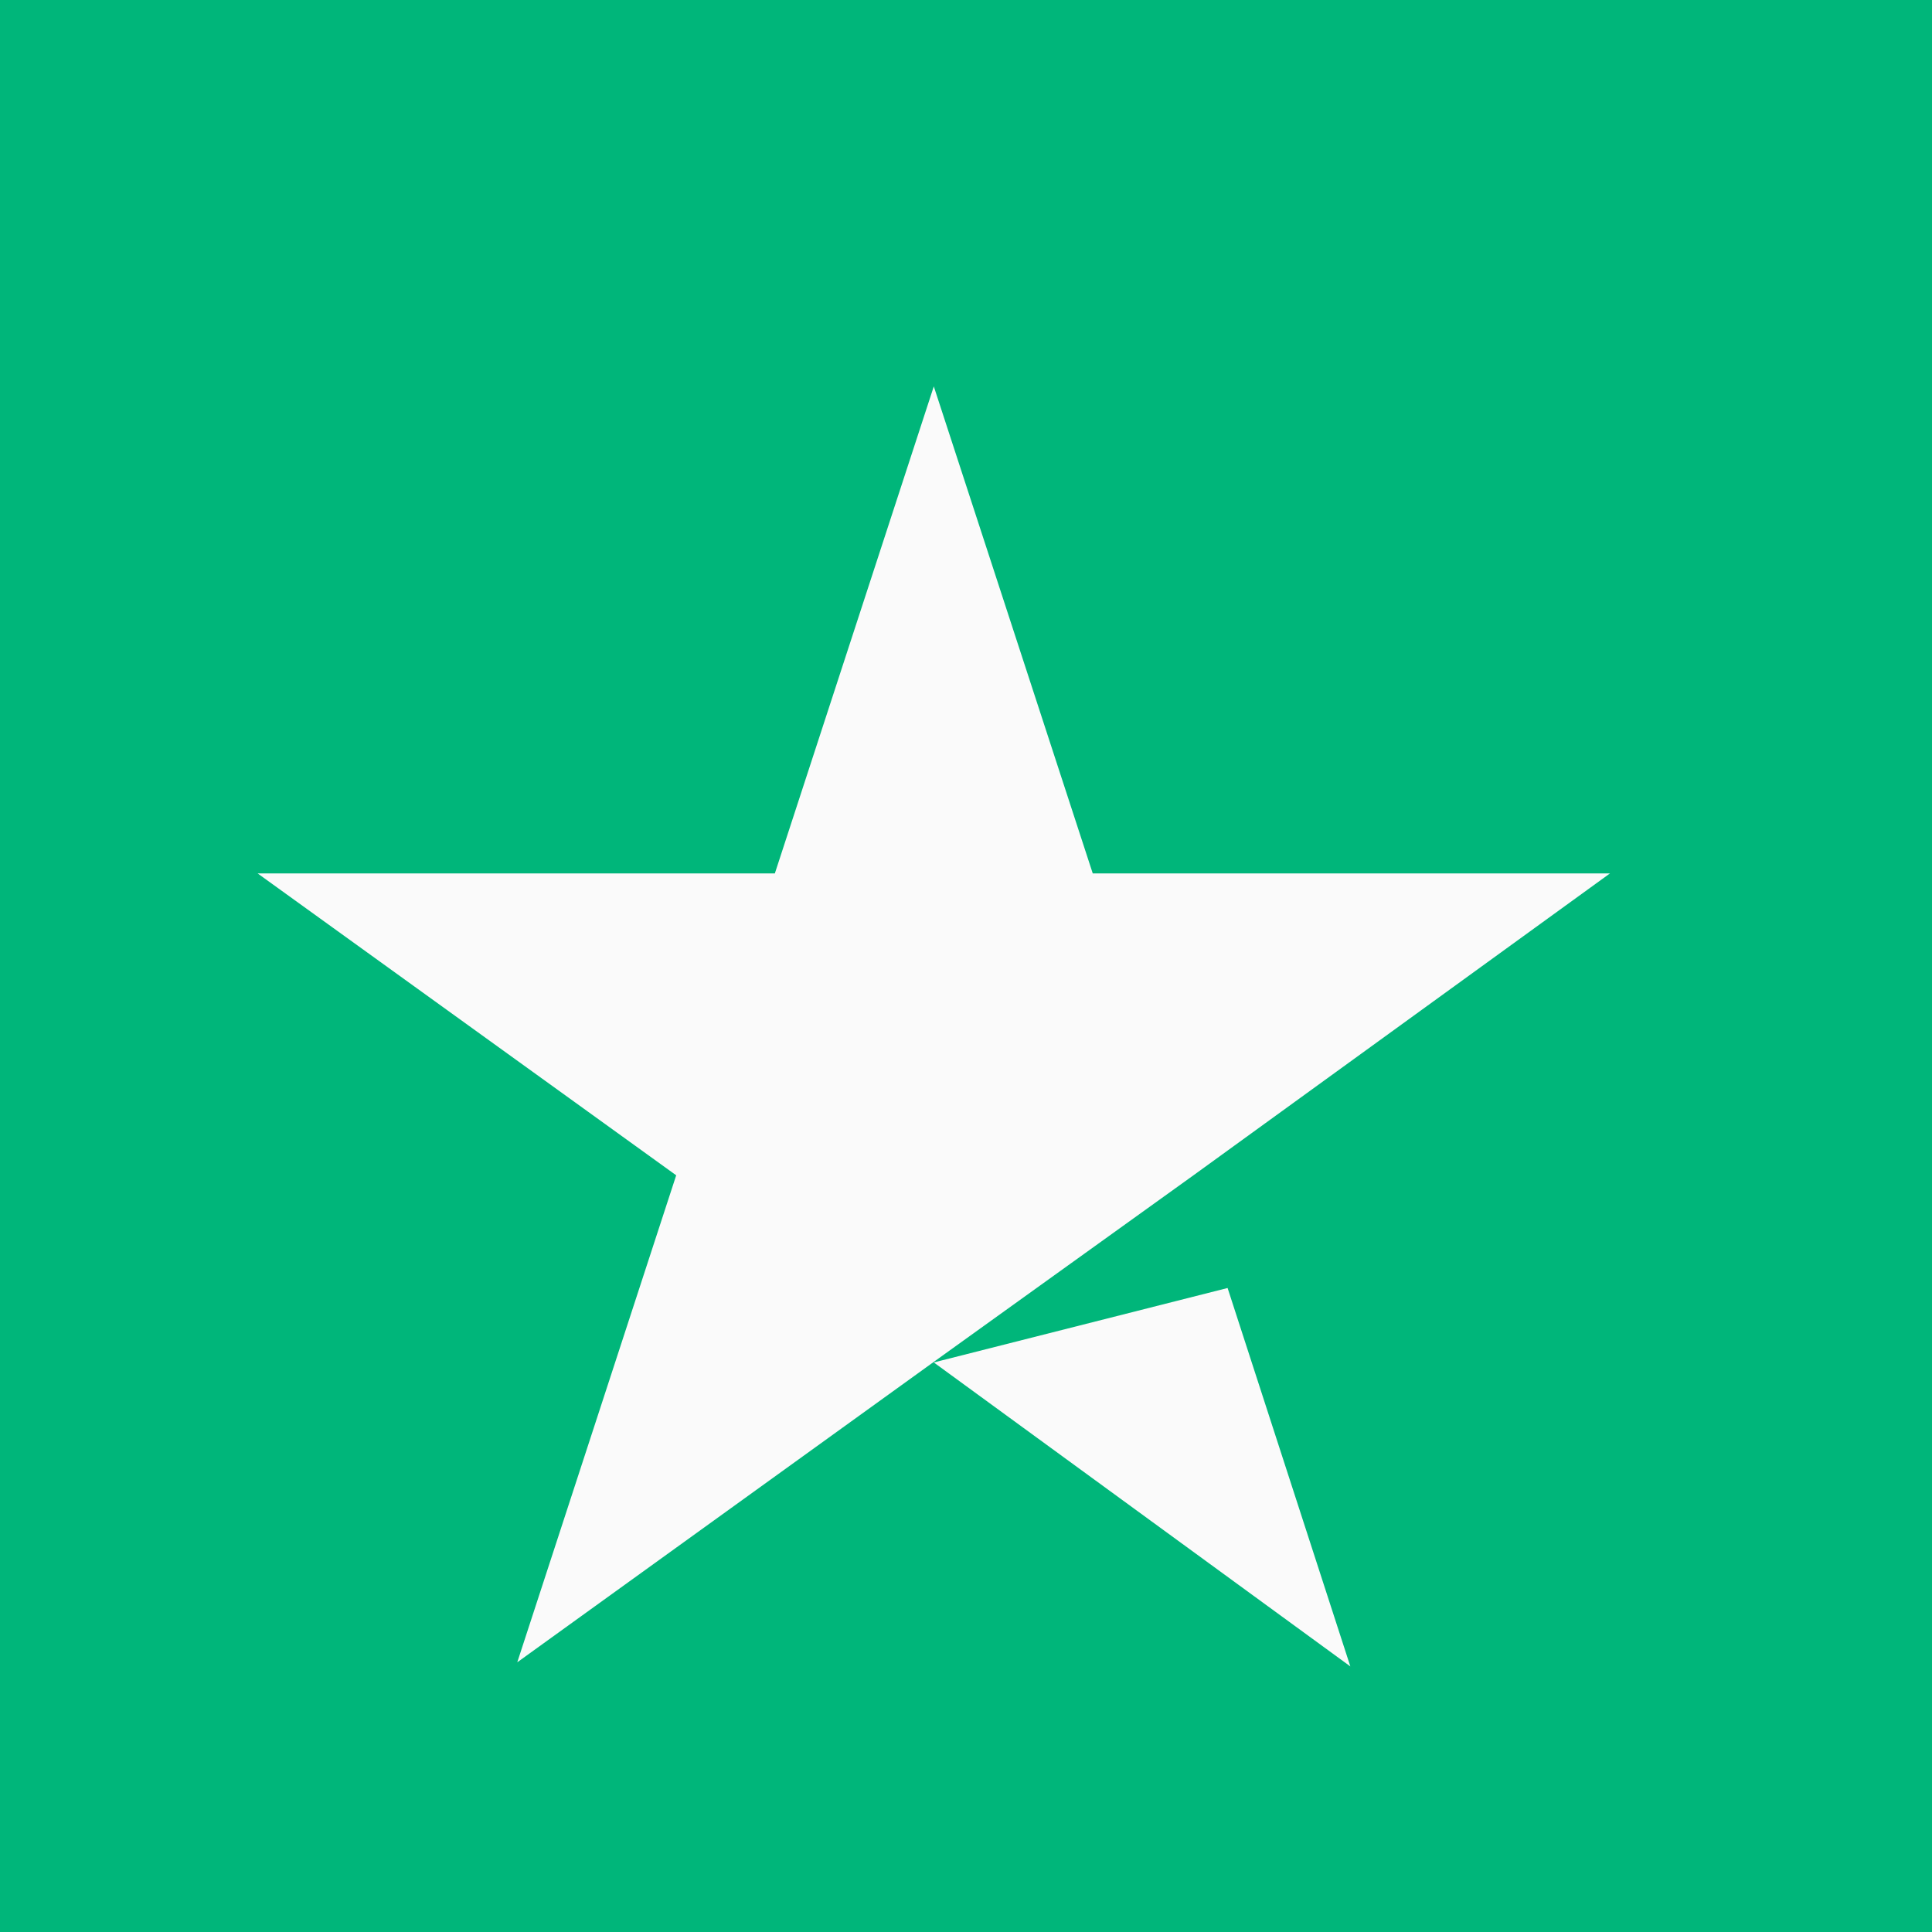 <svg width="15" height="15" viewBox="0 0 15 15" fill="none" xmlns="http://www.w3.org/2000/svg">
<path d="M15 0H0V15H15V0Z" fill="#00B67A"/>
<path d="M7.25 10.578L9.531 10L10.484 12.938L7.25 10.578ZM12.5 6.781H8.484L7.25 3L6.016 6.781H2L5.25 9.125L4.016 12.906L7.266 10.562L9.266 9.125L12.5 6.781Z" fill="#FAFAFA"/>
</svg>

